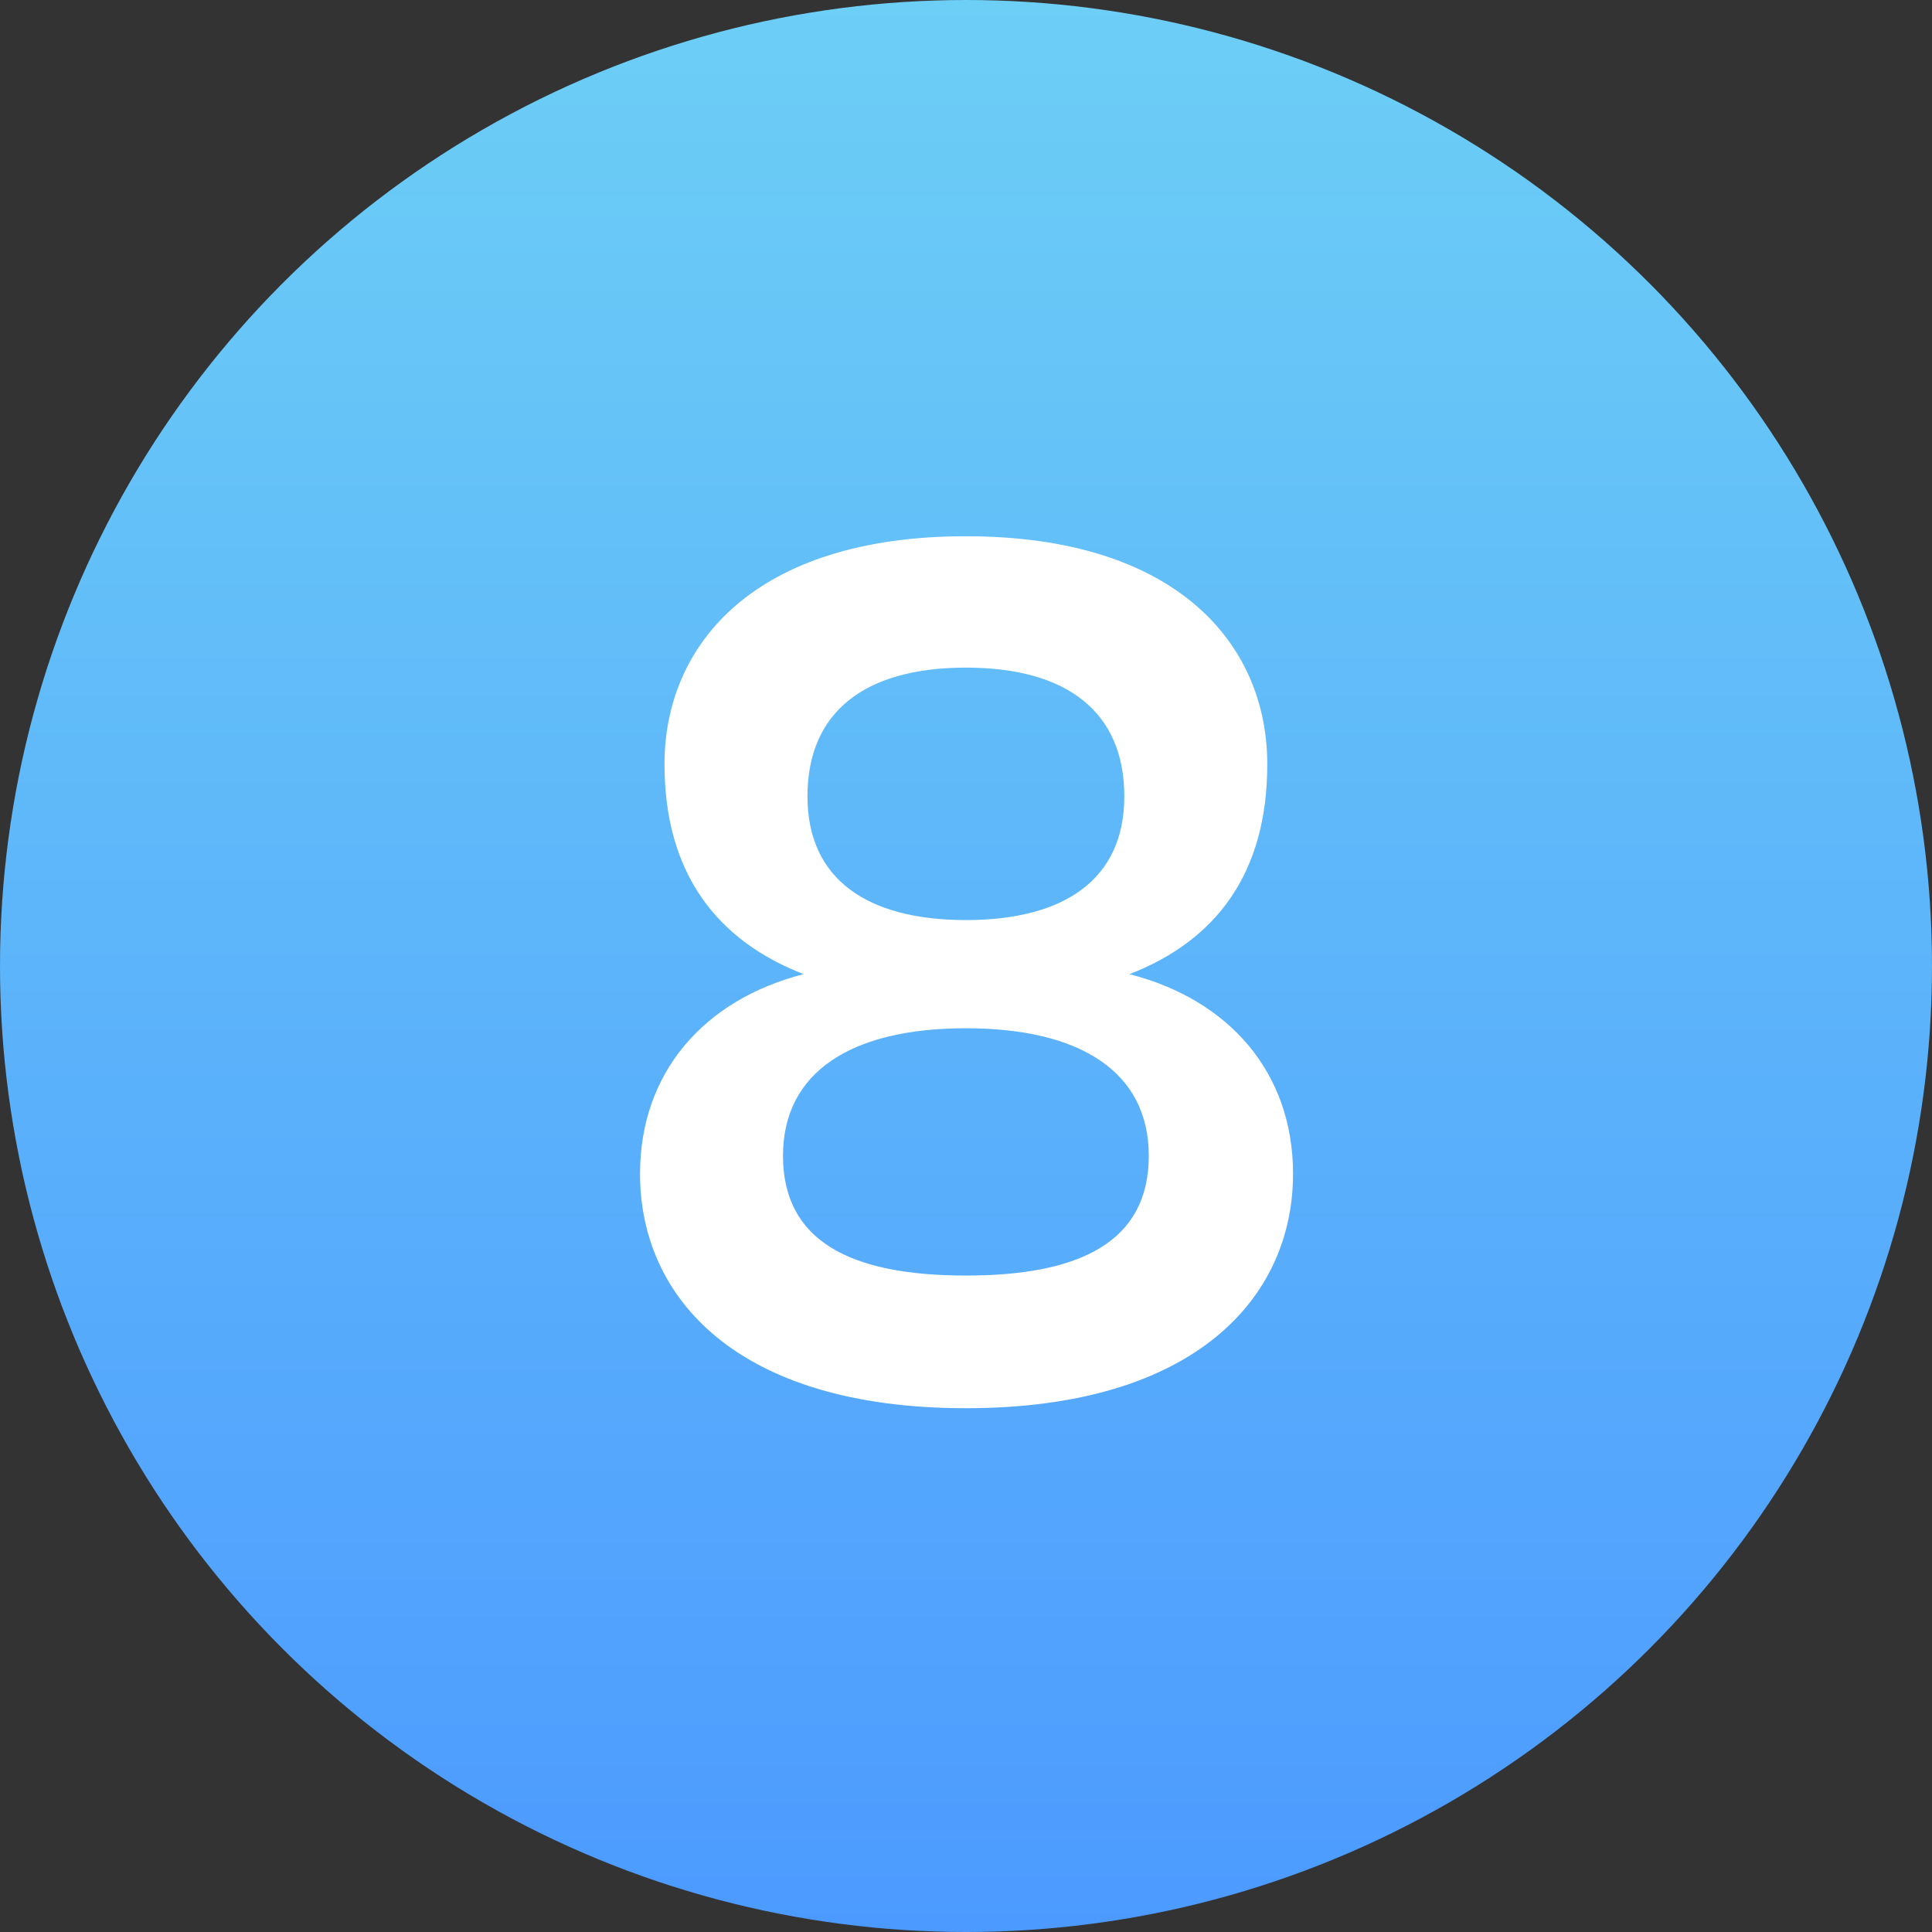 <svg width="36" height="36" viewBox="0 0 36 36" fill="none" xmlns="http://www.w3.org/2000/svg">
<rect x="0" y="0" width="36" height="36" fill="#333333" stroke="none"/>
<circle cx="18" cy="18" r="18" fill="url(#paint0_linear_4765_317)"/>
<path d="M17.998 26.24C13.726 26.24 11.926 24.176 11.926 21.872C11.926 20 13.102 18.632 14.974 18.152C13.366 17.528 12.382 16.28 12.382 14.24C12.382 12.008 14.062 9.992 17.998 9.992C21.934 9.992 23.614 12.008 23.614 14.24C23.614 16.28 22.654 17.528 21.046 18.152C22.918 18.632 24.094 20 24.094 21.872C24.094 24.176 22.27 26.24 17.998 26.24ZM17.998 19.16C15.862 19.16 14.59 19.976 14.59 21.536C14.59 23.12 15.838 23.768 17.998 23.768C20.158 23.768 21.406 23.12 21.406 21.536C21.406 19.976 20.134 19.16 17.998 19.16ZM17.998 17.144C19.846 17.144 20.95 16.376 20.95 14.84C20.95 13.256 19.87 12.44 17.998 12.44C16.126 12.44 15.046 13.256 15.046 14.84C15.046 16.376 16.15 17.144 17.998 17.144Z" fill="white"/>
<defs>
<linearGradient id="paint0_linear_4765_317" x1="18" y1="-13.5" x2="18" y2="36" gradientUnits="userSpaceOnUse">
<stop stop-color="#79E2F2"/>
<stop offset="1" stop-color="#4C9AFF"/>
</linearGradient>
</defs>
</svg>
